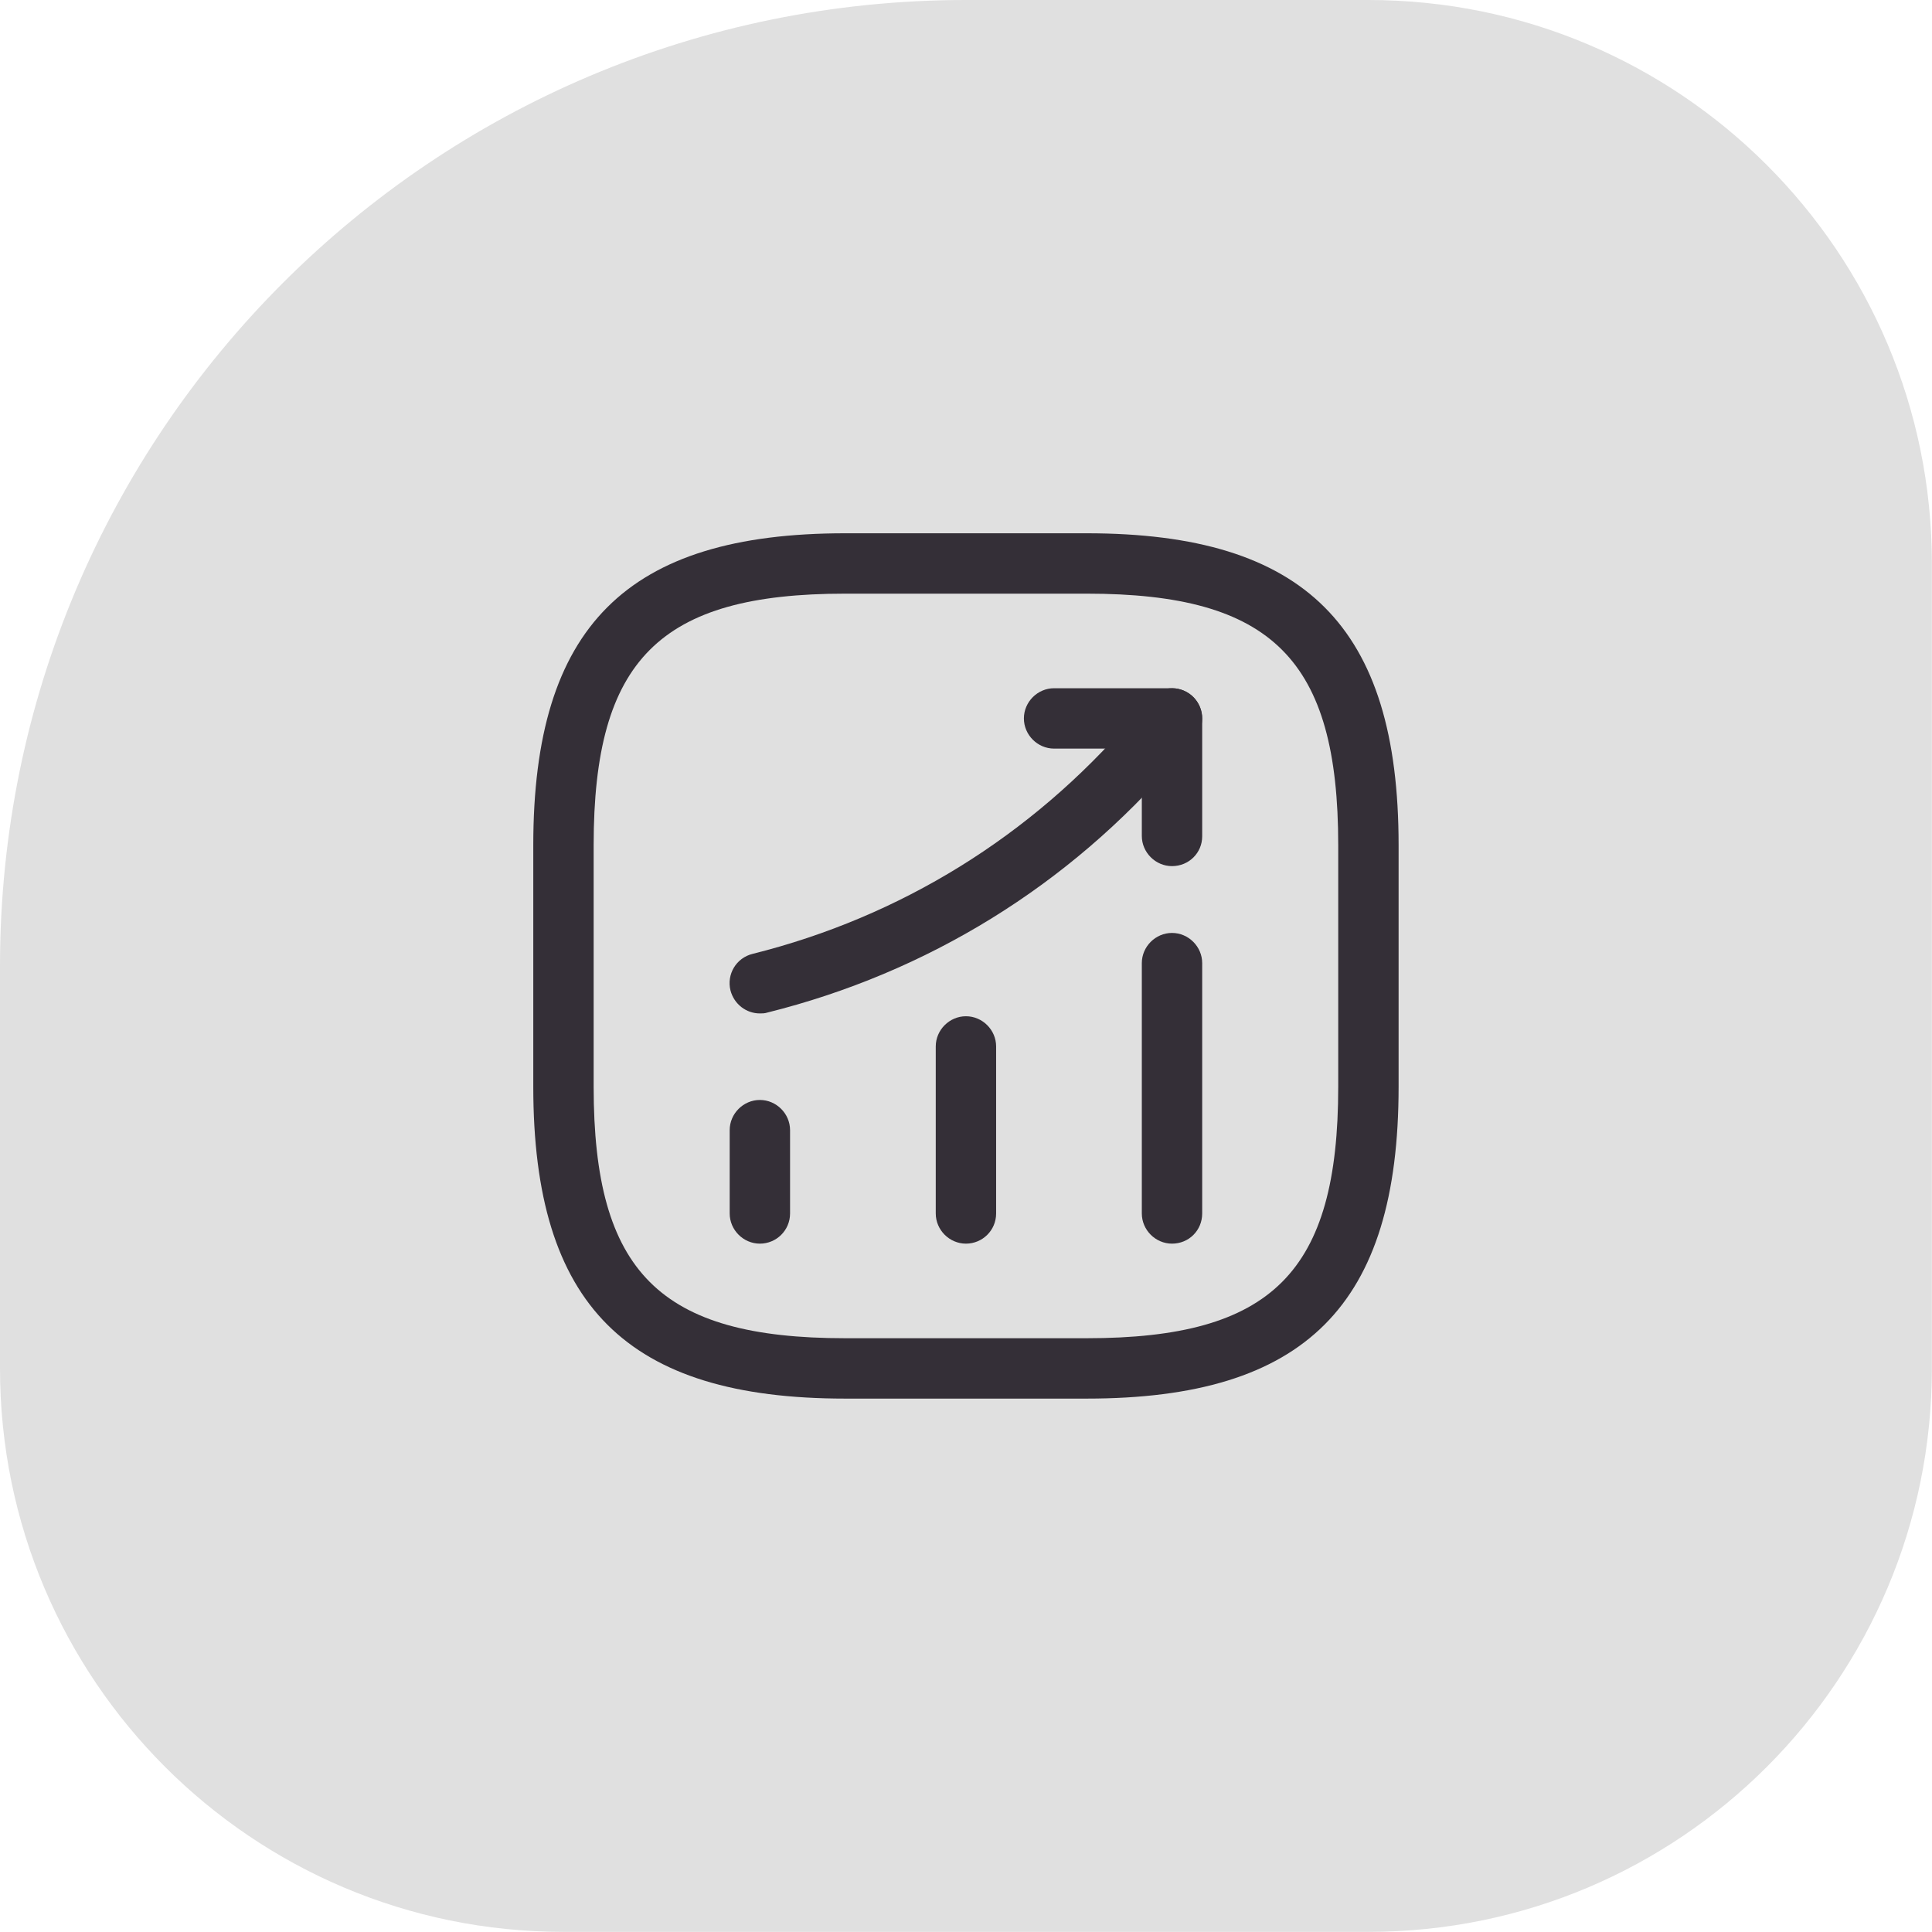 <?xml version="1.0" encoding="UTF-8"?> <svg xmlns="http://www.w3.org/2000/svg" xmlns:xlink="http://www.w3.org/1999/xlink" version="1.1" width="48" height="48" viewBox="0,0,256,256"><g fill="none" fill-rule="nonzero" stroke="none" stroke-width="1" stroke-linecap="butt" stroke-linejoin="miter" stroke-miterlimit="10" stroke-dasharray="" stroke-dashoffset="0" font-family="none" font-weight="none" font-size="none" text-anchor="none" style="mix-blend-mode: normal"><g><g><g transform="translate(0,0)"><g><g transform="scale(5.333,5.333)"><path d="M0,24c0,-13.255 10.745,-24 24,-24h10c7.732,0 14,6.268 14,14v20c0,7.732 -6.268,14 -14,14h-20c-7.732,0 -14,-6.268 -14,-14z" fill="#e0e0e0"></path><path d="M18.88,30.9c-0.41,0 -0.75,-0.34 -0.75,-0.75v-2.07c0,-0.41 0.34,-0.75 0.75,-0.75c0.41,0 0.75,0.34 0.75,0.75v2.07c0,0.42 -0.34,0.75 -0.75,0.75z" fill="#342f37"></path><path d="M24,30.9c-0.41,0 -0.75,-0.34 -0.75,-0.75v-4.15c0,-0.41 0.34,-0.75 0.75,-0.75c0.41,0 0.75,0.34 0.75,0.75v4.15c0,0.42 -0.34,0.75 -0.75,0.75z" fill="#342f37"></path><path d="M29.12,30.9c-0.41,0 -0.75,-0.34 -0.75,-0.75v-6.22c0,-0.41 0.34,-0.75 0.75,-0.75c0.41,0 0.75,0.34 0.75,0.75v6.22c0,0.42 -0.33,0.75 -0.75,0.75z" fill="#342f37"></path><path d="M18.88,25.18c-0.34,0 -0.64,-0.23 -0.73,-0.57c-0.1,-0.4 0.14,-0.81 0.55,-0.91c3.68,-0.92 6.92,-2.93 9.39,-5.8l0.46,-0.54c0.27,-0.31 0.74,-0.35 1.06,-0.08c0.31,0.27 0.35,0.74 0.08,1.06l-0.46,0.54c-2.67,3.12 -6.19,5.29 -10.17,6.28c-0.06,0.02 -0.12,0.02 -0.18,0.02z" fill="#342f37"></path><path d="M29.12,21.52c-0.41,0 -0.75,-0.34 -0.75,-0.75v-2.17h-2.18c-0.41,0 -0.75,-0.34 -0.75,-0.75c0,-0.41 0.34,-0.75 0.75,-0.75h2.93c0.41,0 0.75,0.34 0.75,0.75v2.93c0,0.41 -0.33,0.74 -0.75,0.74z" fill="#342f37"></path><path d="M27,34.75h-6c-5.43,0 -7.75,-2.32 -7.75,-7.75v-6c0,-5.43 2.32,-7.75 7.75,-7.75h6c5.43,0 7.75,2.32 7.75,7.75v6c0,5.43 -2.32,7.75 -7.75,7.75zM21,14.75c-4.61,0 -6.25,1.64 -6.25,6.25v6c0,4.61 1.64,6.25 6.25,6.25h6c4.61,0 6.25,-1.64 6.25,-6.25v-6c0,-4.61 -1.64,-6.25 -6.25,-6.25z" fill="#342f37"></path></g></g></g></g></g></g></svg> 